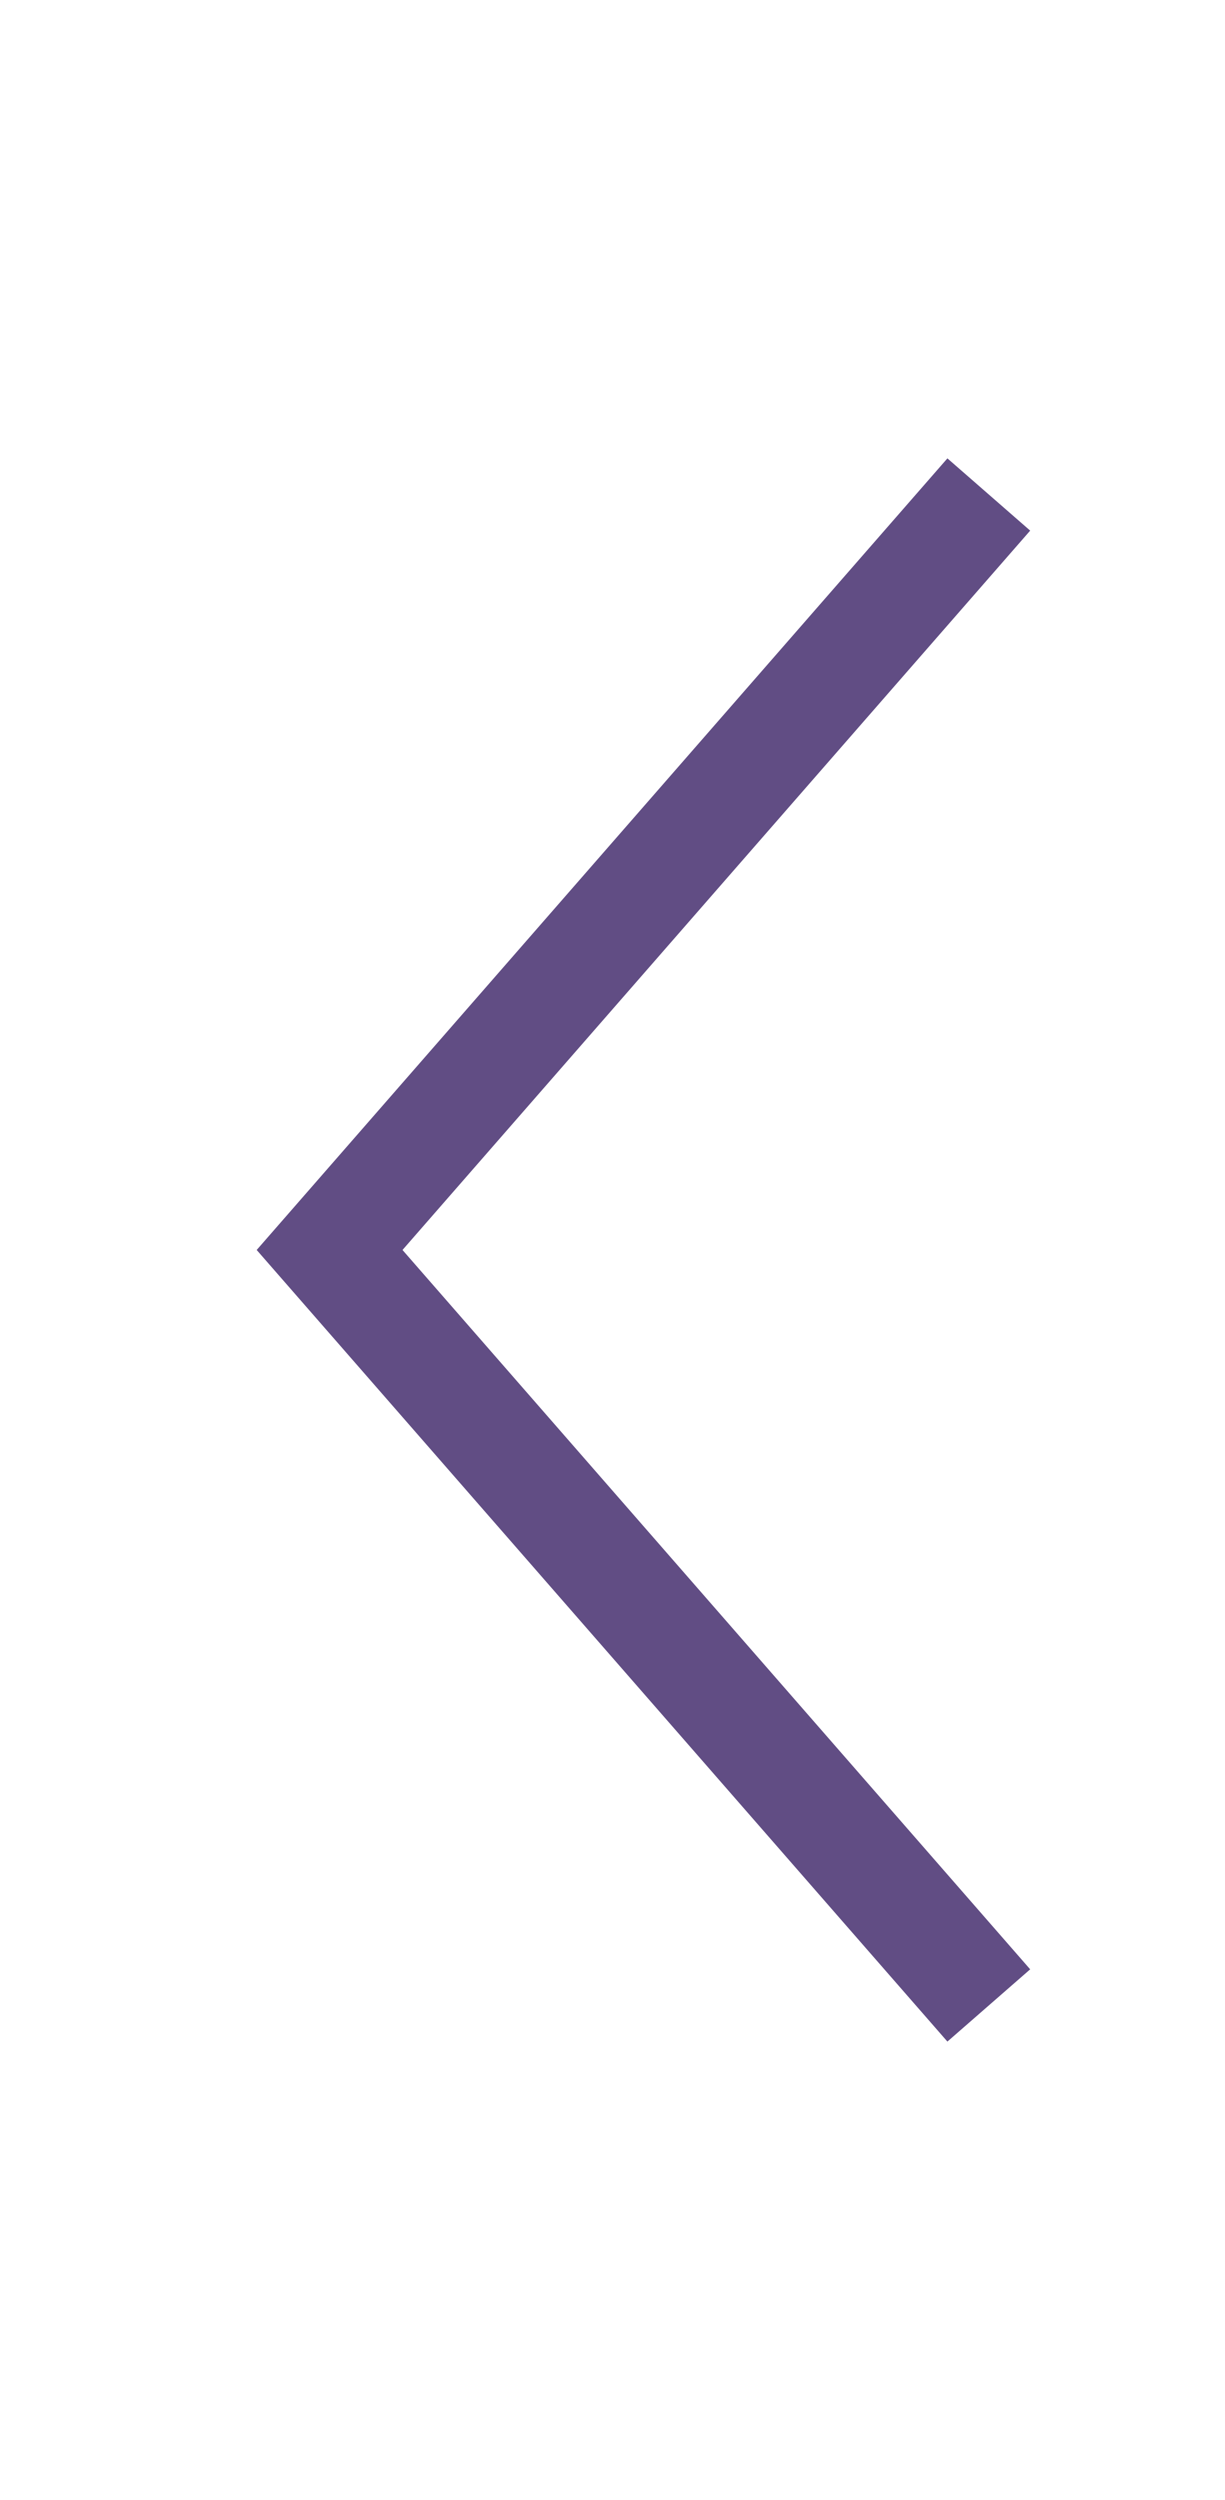 <svg
  width="223"
  height="455"
  viewBox="0 0 223 455"
  xmlns="http://www.w3.org/2000/svg"
>
  <polyline
    points="180,90 60,227.5 180,365"
    fill="none"
    stroke="#614D84"
    stroke-width="20"
    stroke-linecap="butt"
    stroke-linejoin="miter"
    opacity="1"
  />
</svg>
